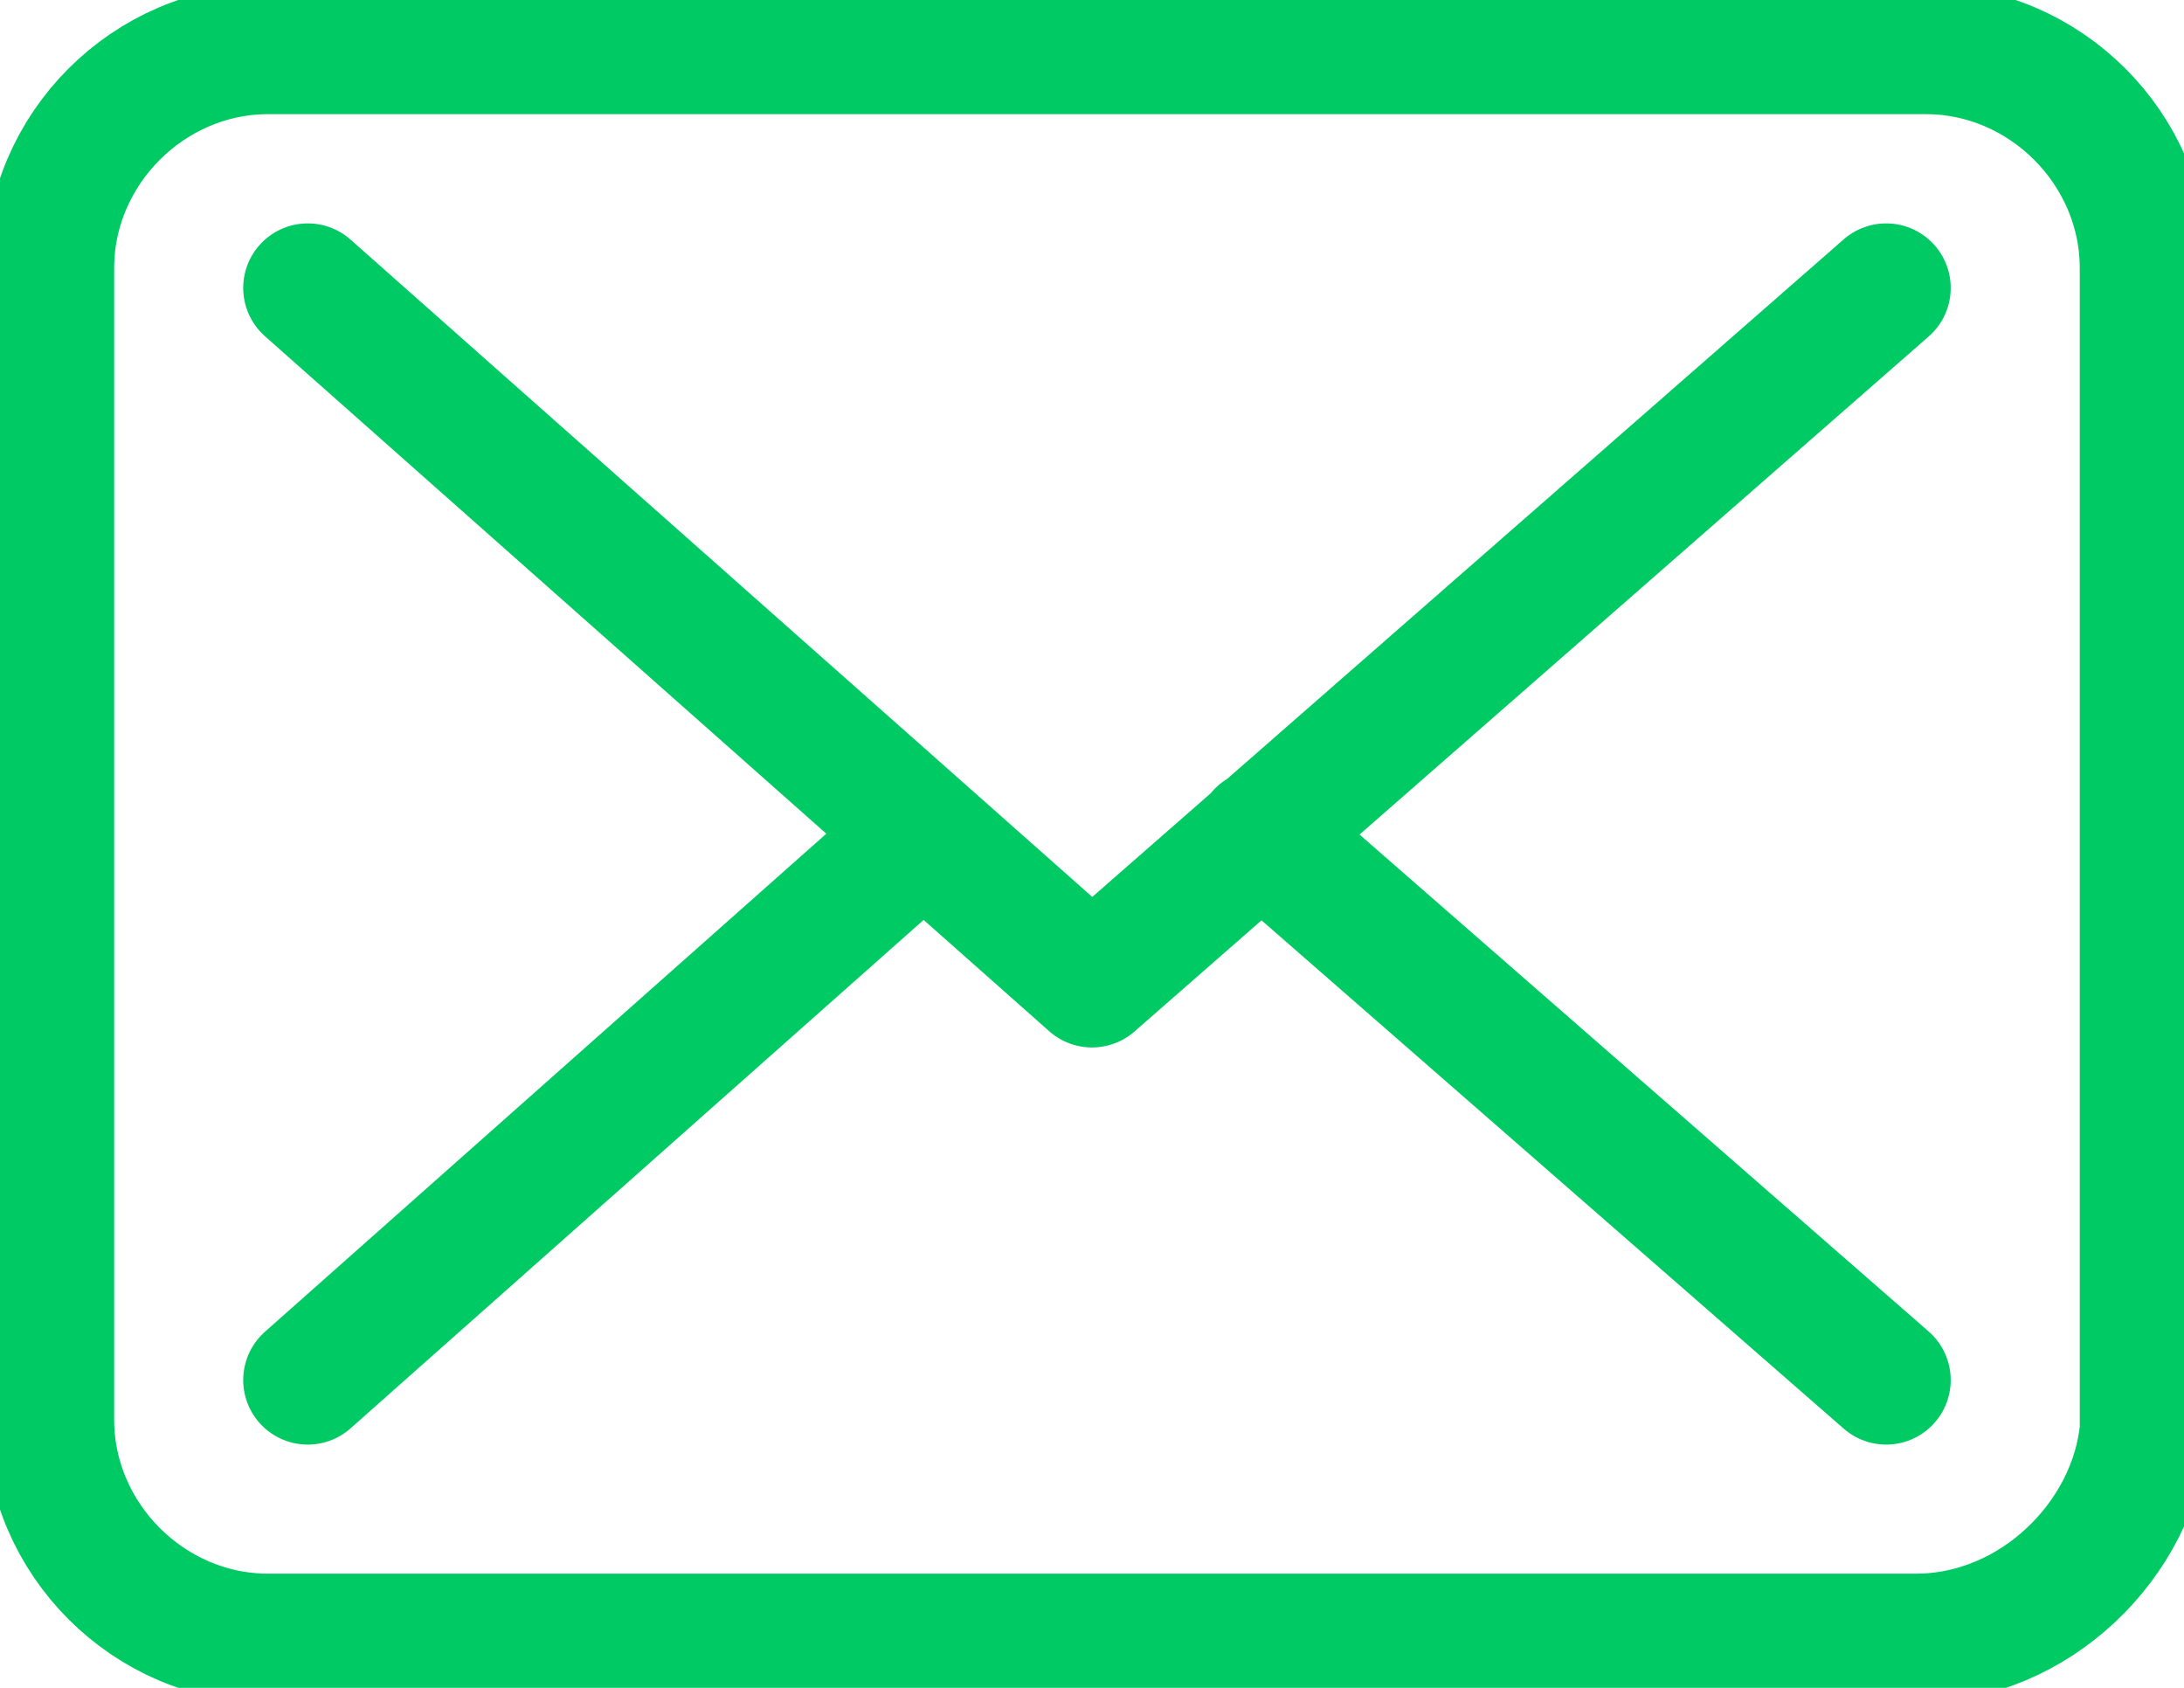<svg xmlns="http://www.w3.org/2000/svg" width="22" height="17"><style>.st1{fill:none;stroke:#00ca63;stroke-width:1.3;stroke-linecap:round;stroke-linejoin:round;stroke-miterlimit:10}</style><path class="st1" d="M19.3 16.5H2.7c-1.2 0-2.2-1-2.2-2.2V2.7C.5 1.5 1.5.5 2.7.5h16.7c1.2 0 2.2 1 2.2 2.2v11.7c-.1 1.1-1.1 2.1-2.3 2.1"/><path class="st1" d="m3.1 2.9 7.9 7 8-7m-6.3 5.5 6.3 5.5m-15.9 0 6.2-5.5"/></svg>